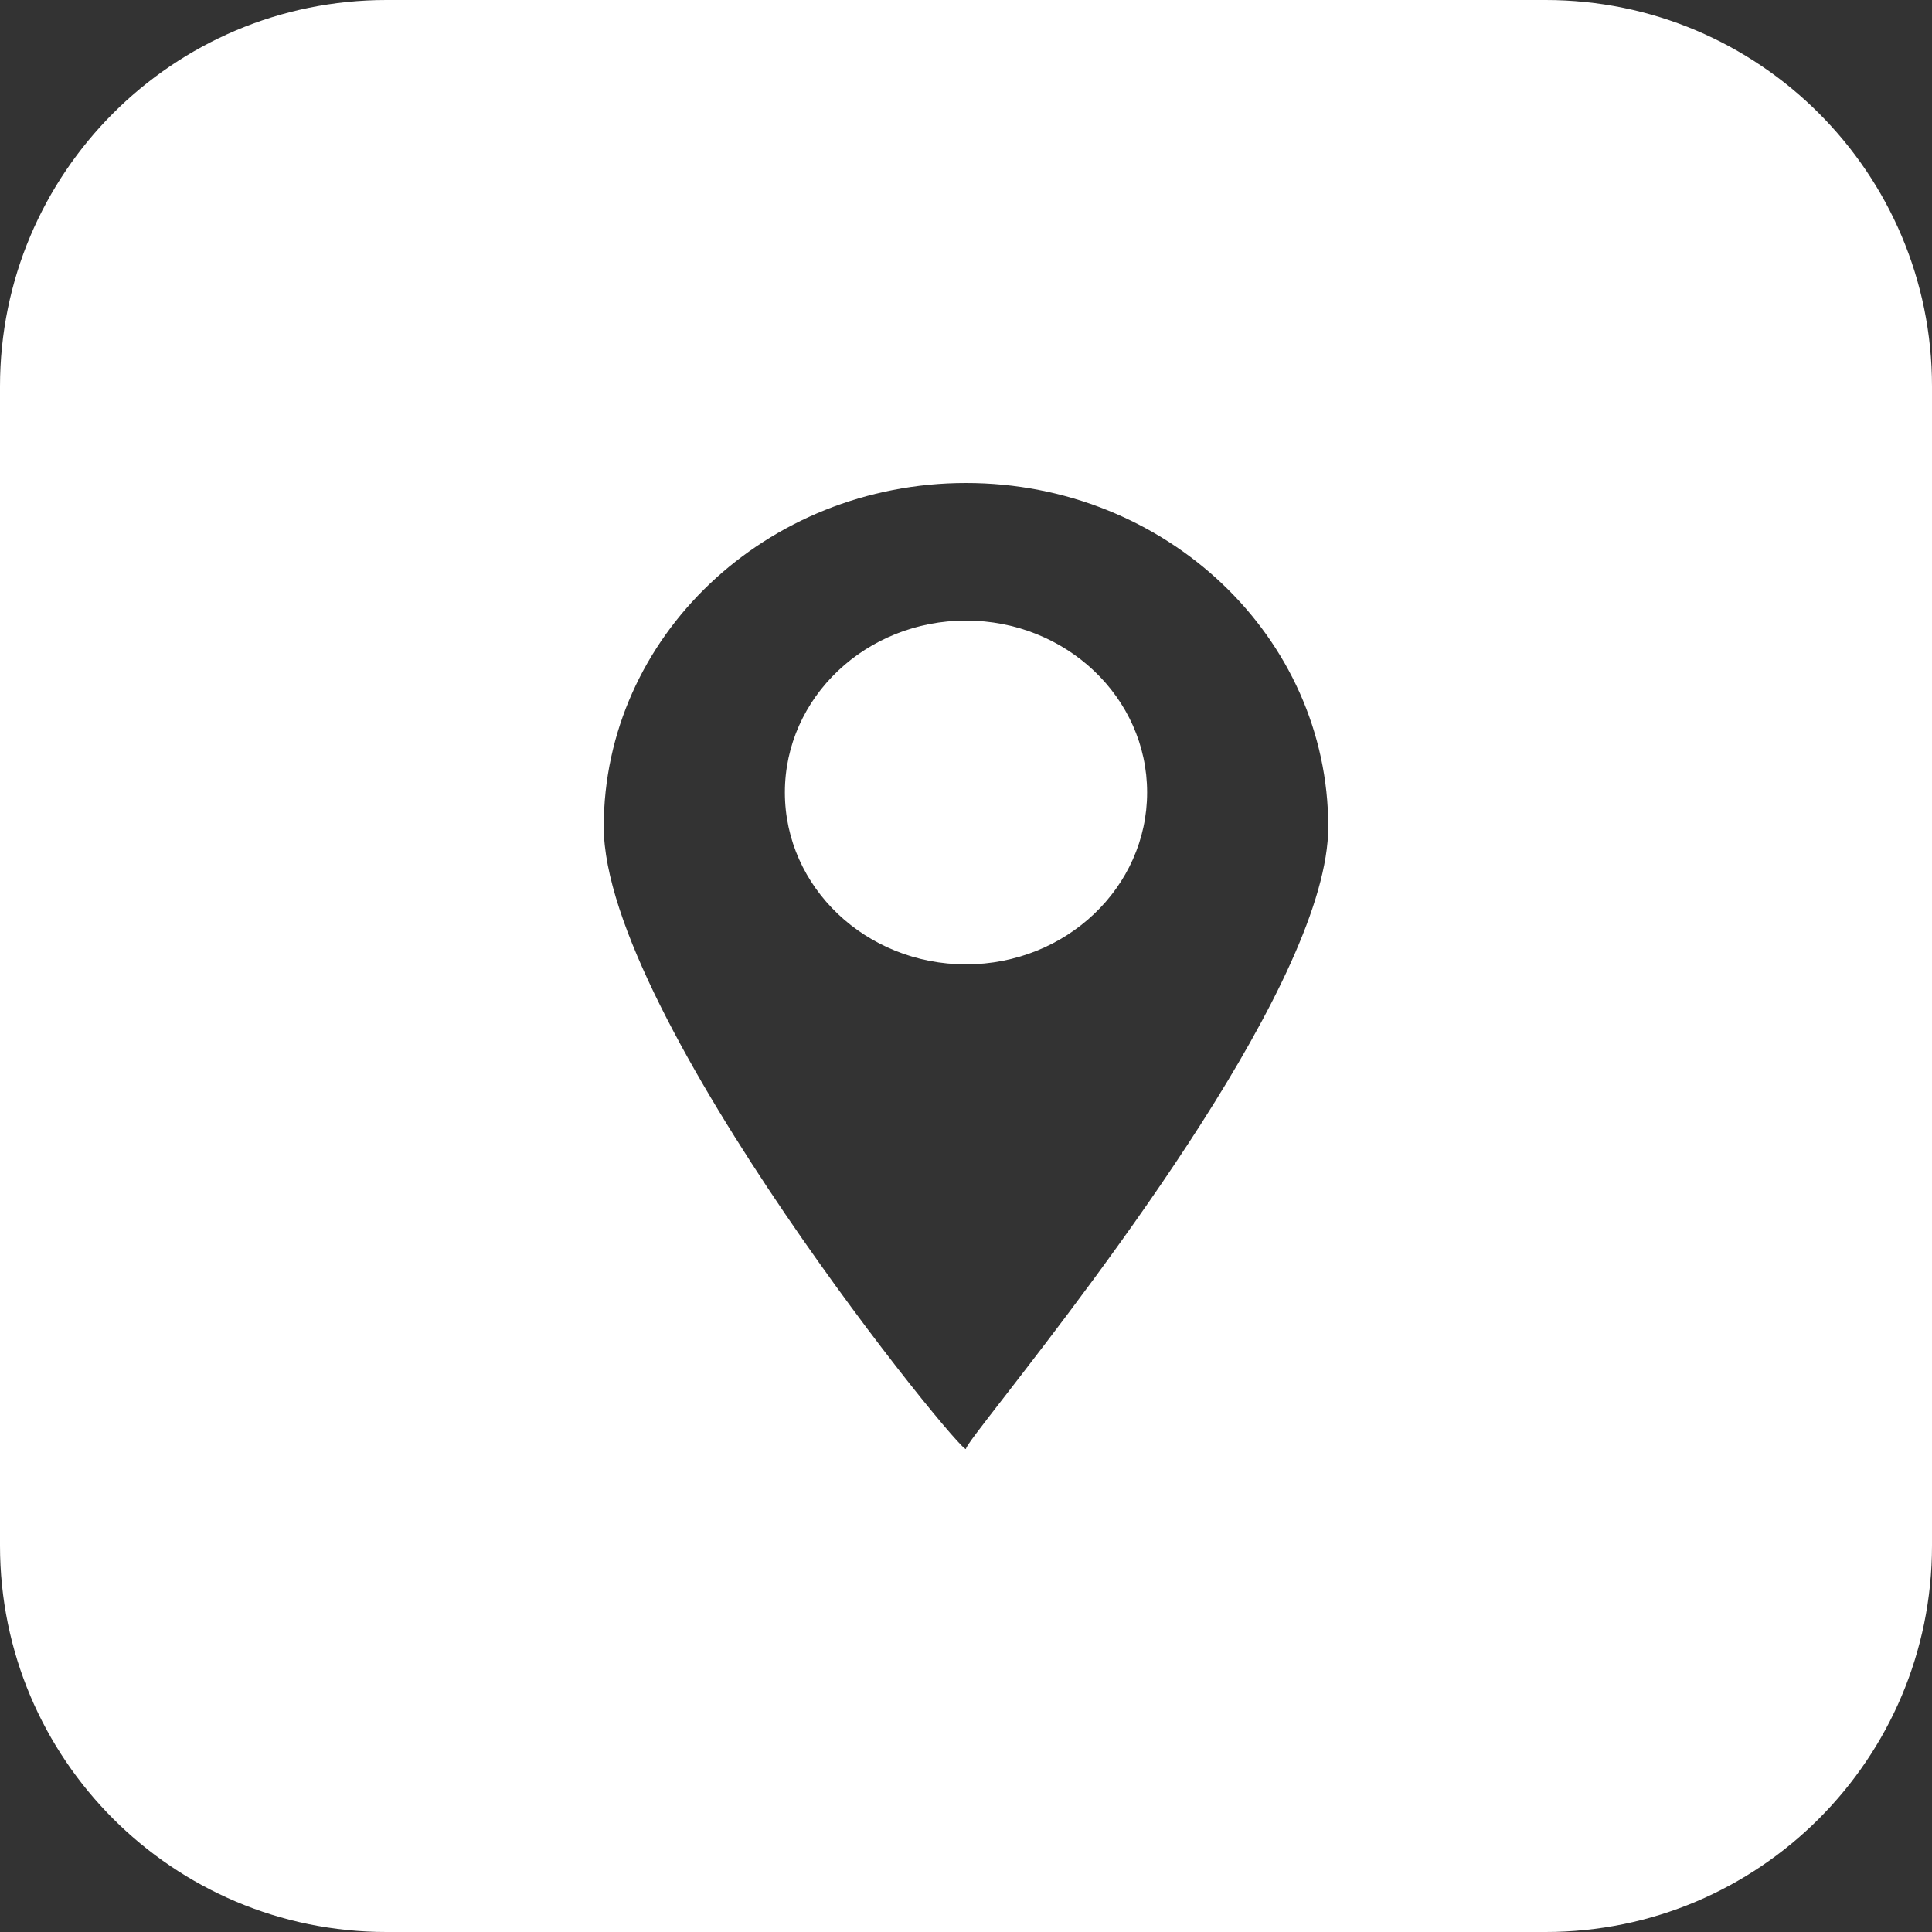 <svg width="20" height="20" viewBox="0 0 20 20" fill="none" xmlns="http://www.w3.org/2000/svg">
<rect x="0" y="0" width="20" height="20" fill="#333333" stroke="none"/>
<path fill-rule="evenodd" clip-rule="evenodd" d="M4 0C1.791 0 0 1.791 0 4V16C0 18.209 1.791 20 4 20H16C18.209 20 20 18.209 20 16V4C20 1.791 18.209 0 16 0H4ZM10 14.998C10 15.122 6.25 10.525 6.25 8.559C6.25 6.593 7.93 5 10 5C12.07 5 13.75 6.593 13.75 8.559C13.75 10.129 11.358 13.219 10.395 14.463C10.152 14.776 10 14.972 10 14.998ZM10 9.983C8.965 9.983 8.125 9.186 8.125 8.203C8.125 7.22 8.965 6.424 10 6.424C11.035 6.424 11.875 7.22 11.875 8.203C11.875 9.186 11.035 9.983 10 9.983Z" fill="white"/>
</svg>
